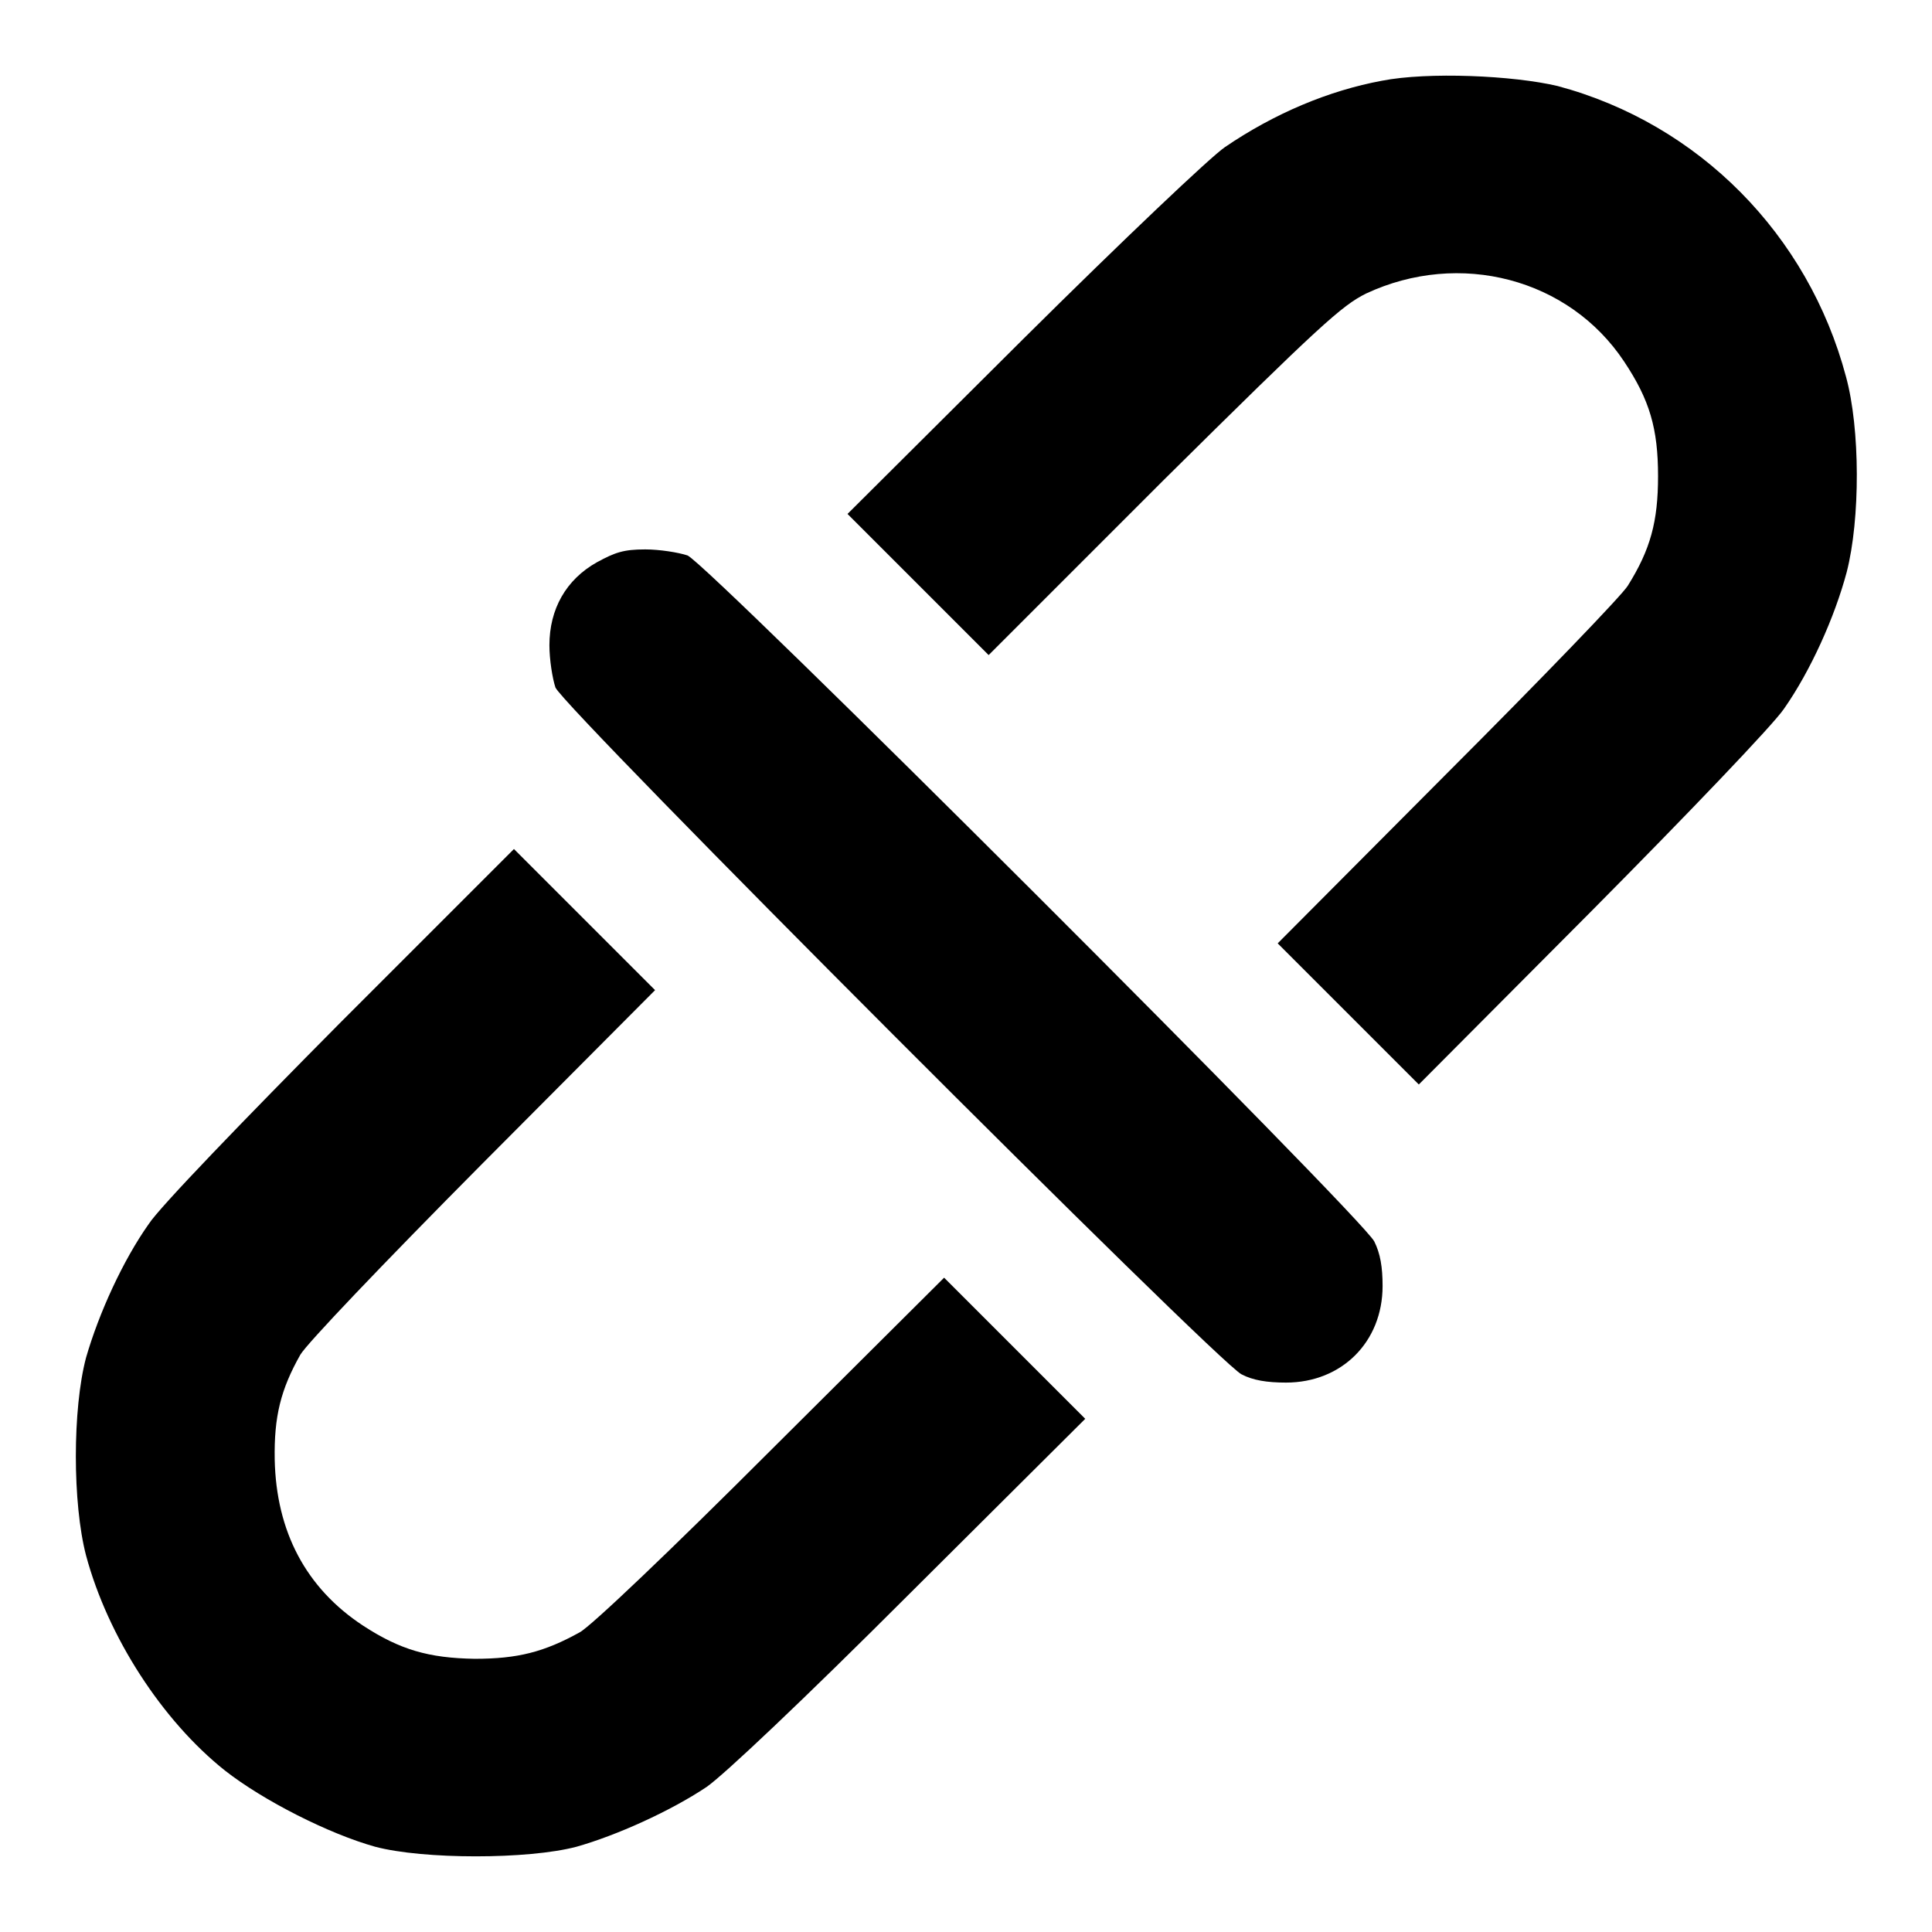 <?xml version="1.0" encoding="utf-8"?>
<!-- Svg Vector Icons : http://www.onlinewebfonts.com/icon -->
<!DOCTYPE svg PUBLIC "-//W3C//DTD SVG 1.1//EN" "http://www.w3.org/Graphics/SVG/1.1/DTD/svg11.dtd">
<svg version="1.1" xmlns="http://www.w3.org/2000/svg" xmlns:xlink="http://www.w3.org/1999/xlink" x="0px" y="0px" viewBox="0 0 256 256" enable-background="new 0 0 256 256" xml:space="preserve">
<g><g><g><path fill="#000000" d="M183.1,10.7c-7,1.3-14.2,4.3-20.8,8.8c-1.9,1.3-13.3,12.1-26.7,25.4l-23.3,23.2l9.3,9.3l9.4,9.4l23.1-23.1C175,43,177.8,40.5,181,38.9c12.4-5.8,26.9-2,34.2,9c3.4,5.1,4.5,8.9,4.5,15.2c0,6-1,9.7-4,14.5c-0.7,1.2-11.5,12.4-23.9,24.8L169.3,125l9.4,9.4l9.3,9.3l22.9-23c12.7-12.8,24.1-24.7,25.5-26.8c3.5-5,6.7-12.1,8.3-18.1c1.8-7,1.8-19-0.1-25.9c-5-18.8-19.5-33.5-38.2-38.5C200.5,10,189.2,9.5,183.1,10.7z"/><path fill="#000000" d="M79.1,74.5c-4.1,2.3-6.3,6.2-6.3,11c0,1.9,0.4,4.4,0.8,5.6c1.2,2.8,87.7,89.4,90.9,91c1.5,0.8,3.4,1.1,5.9,1.1c7.4,0,12.8-5.4,12.8-12.8c0-2.5-0.3-4.3-1.1-5.9c-1.6-3.2-88.2-89.7-91-90.9c-1.2-0.4-3.7-0.8-5.6-0.8C82.6,72.8,81.5,73.2,79.1,74.5z"/><path fill="#000000" d="M45.2,135.4c-12.8,12.9-24.1,24.6-25.5,26.8c-3.4,4.8-6.6,11.8-8.3,17.7c-1.8,6.8-1.8,19.3,0,26.2c2.9,10.8,10.1,21.9,18.4,28.5c5.1,4,13.8,8.4,19.9,10.1c6.4,1.7,20.3,1.7,26.7,0c5.3-1.5,12.4-4.7,17.2-7.9c2.2-1.5,12.7-11.4,26.9-25.6l23.3-23.2l-9.3-9.3l-9.4-9.4l-22.9,22.8c-13.5,13.5-23.9,23.4-25.4,24.2c-4.7,2.6-8.2,3.5-13.9,3.5c-6.1-0.1-9.9-1.2-14.8-4.4c-7.6-5-11.5-12.5-11.7-22c-0.1-5.7,0.8-9.3,3.4-13.9c0.9-1.5,10.6-11.7,24.2-25.4l22.8-22.9l-9.4-9.4l-9.3-9.3L45.2,135.4z"/></g></g></g>
</svg>